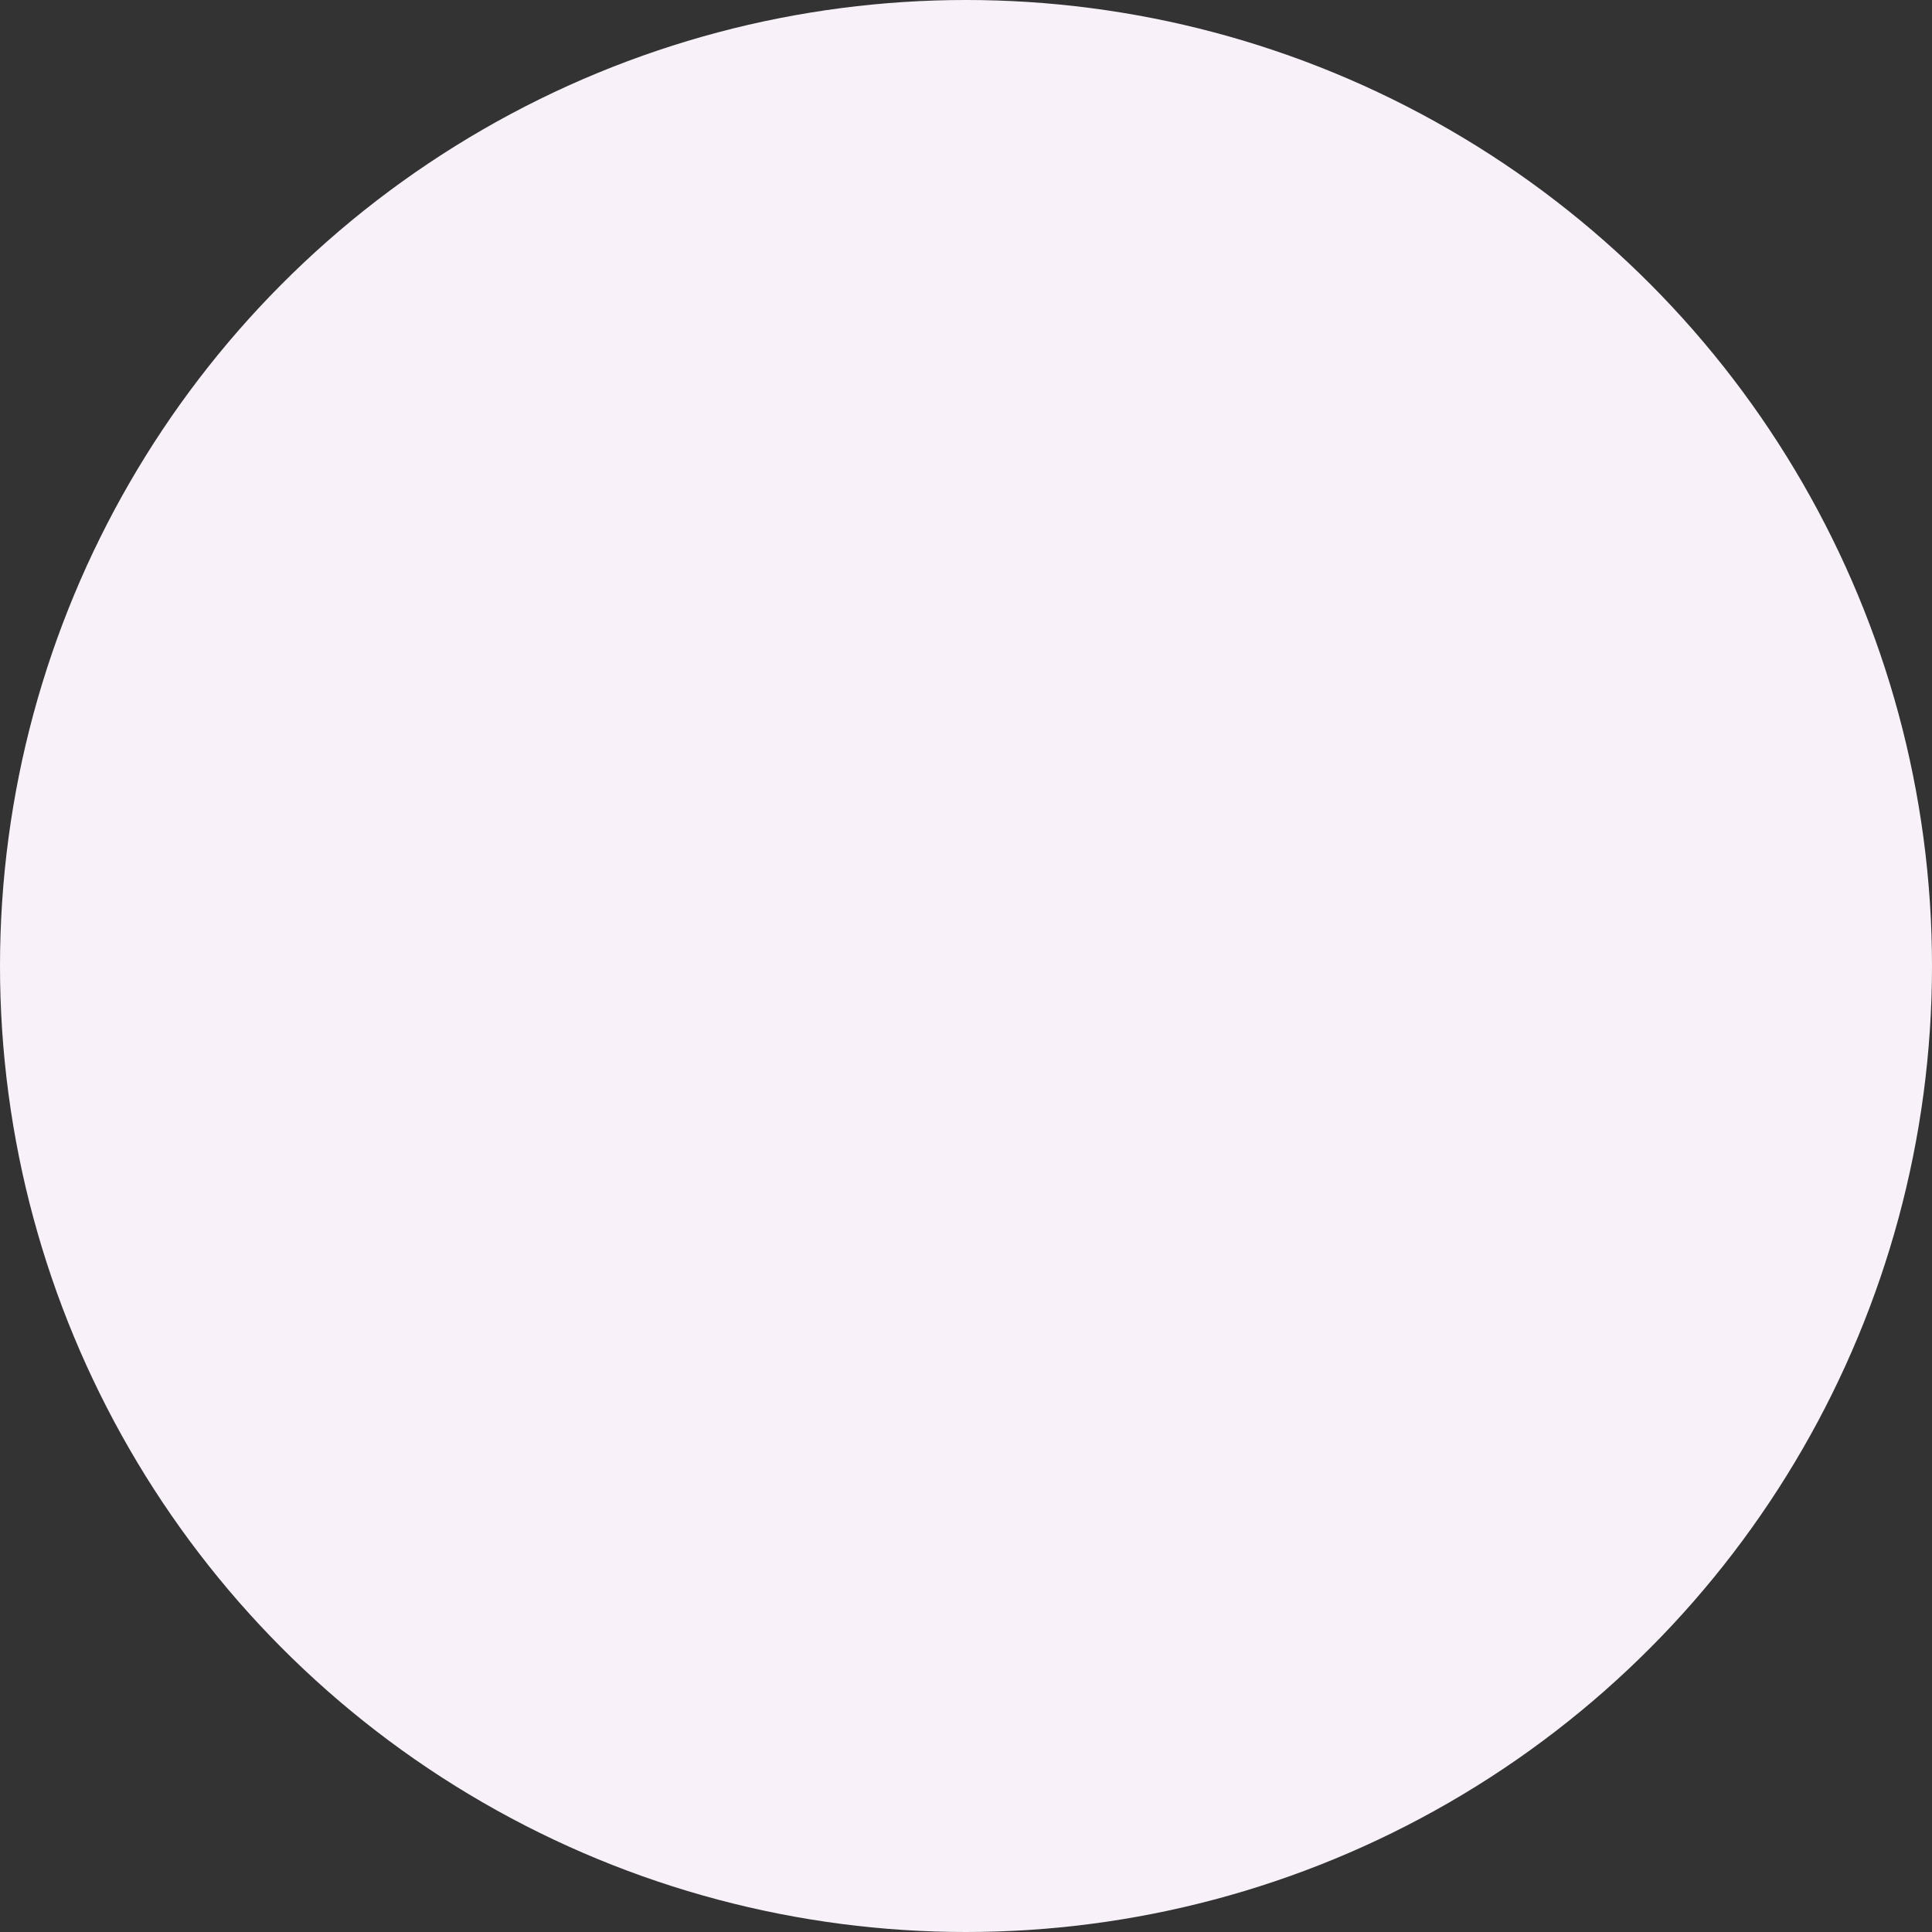 <svg id="circle" xmlns="http://www.w3.org/2000/svg" viewBox="0 0 100 100"><rect x="0" y="0" width="100" height="100" fill="#333333" stroke="none"/><defs><style>.cls-1{fill:#f8f1f9;}</style></defs><title>circle</title><circle class="cls-1" cx="50" cy="50" r="50"/></svg>
